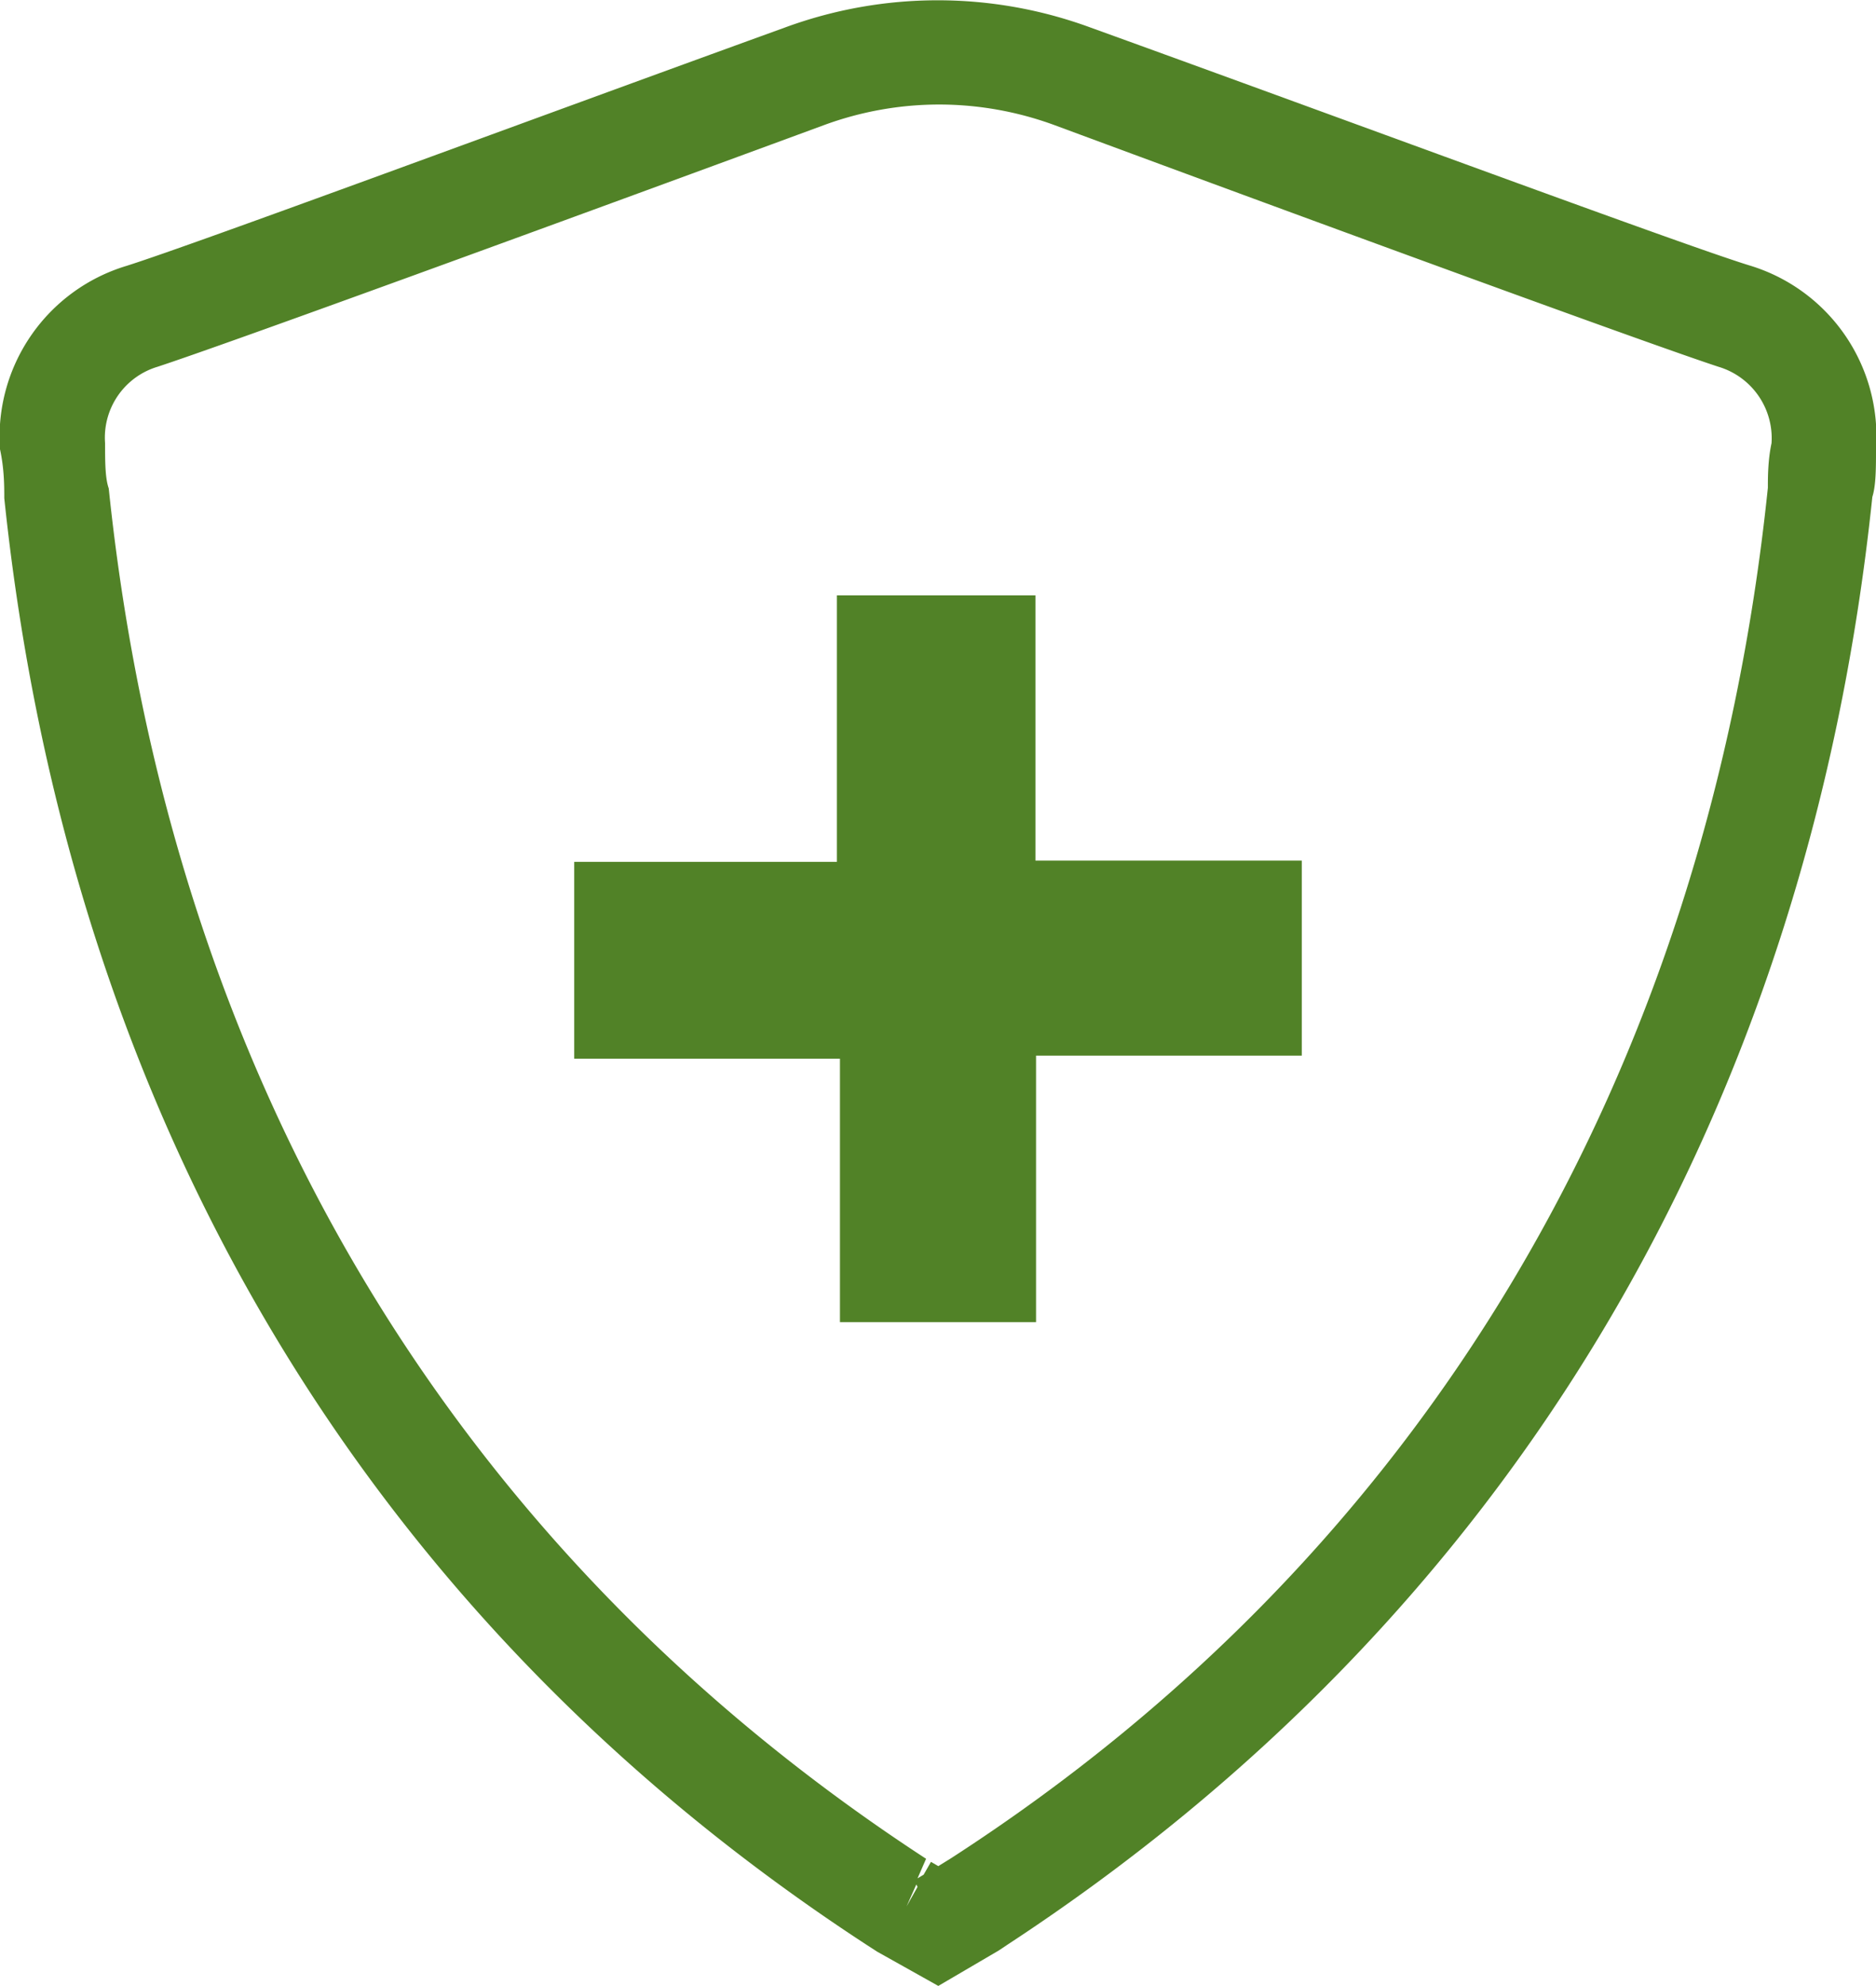 <svg xmlns="http://www.w3.org/2000/svg" viewBox="0 0 30.71 32.49"><defs><style>.cls-1{fill:#518227;}</style></defs><title>Asset 2</title><g id="Layer_2" data-name="Layer 2"><g id="learn_menu" data-name="learn menu"><polygon class="cls-1" points="21.31 14.08 16.95 14.08 16.95 9.74 13.7 9.74 13.7 14.1 9.4 14.1 9.4 17.32 13.75 17.32 13.75 21.63 16.96 21.63 16.96 17.27 21.31 17.27 21.31 14.08"/><path class="cls-1" d="M15.36,32.49l-1-.56-.17-.11C6,26.48,1.13,18.29.07,8.15c0-.19,0-.48-.07-.8a2.92,2.92,0,0,1,2.07-3C3.18,4,8.57,2,12.85.45a7.24,7.24,0,0,1,5,0C22.14,2,27.53,4,28.63,4.34a2.92,2.92,0,0,1,2.08,3c0,.31,0,.6-.06.79-1.06,10.15-6,18.34-14.15,23.68l-.15.1ZM15,30.83l-.16.36.18-.32Zm.39-29.12a5.47,5.47,0,0,0-1.91.34C8.94,3.72,3.71,5.63,2.58,6a1.21,1.21,0,0,0-.86,1.25c0,.29,0,.57.06.74,1,9.61,5.63,17.37,13.38,22.42l-.14.32.1-.06.12-.21.12.07.21-.13c7.74-5,12.37-12.8,13.37-22.42,0-.17,0-.45.06-.73A1.22,1.22,0,0,0,28.13,6C27,5.63,21.78,3.72,17.27,2.05A5.49,5.49,0,0,0,15.35,1.71Z"/></g></g></svg>
